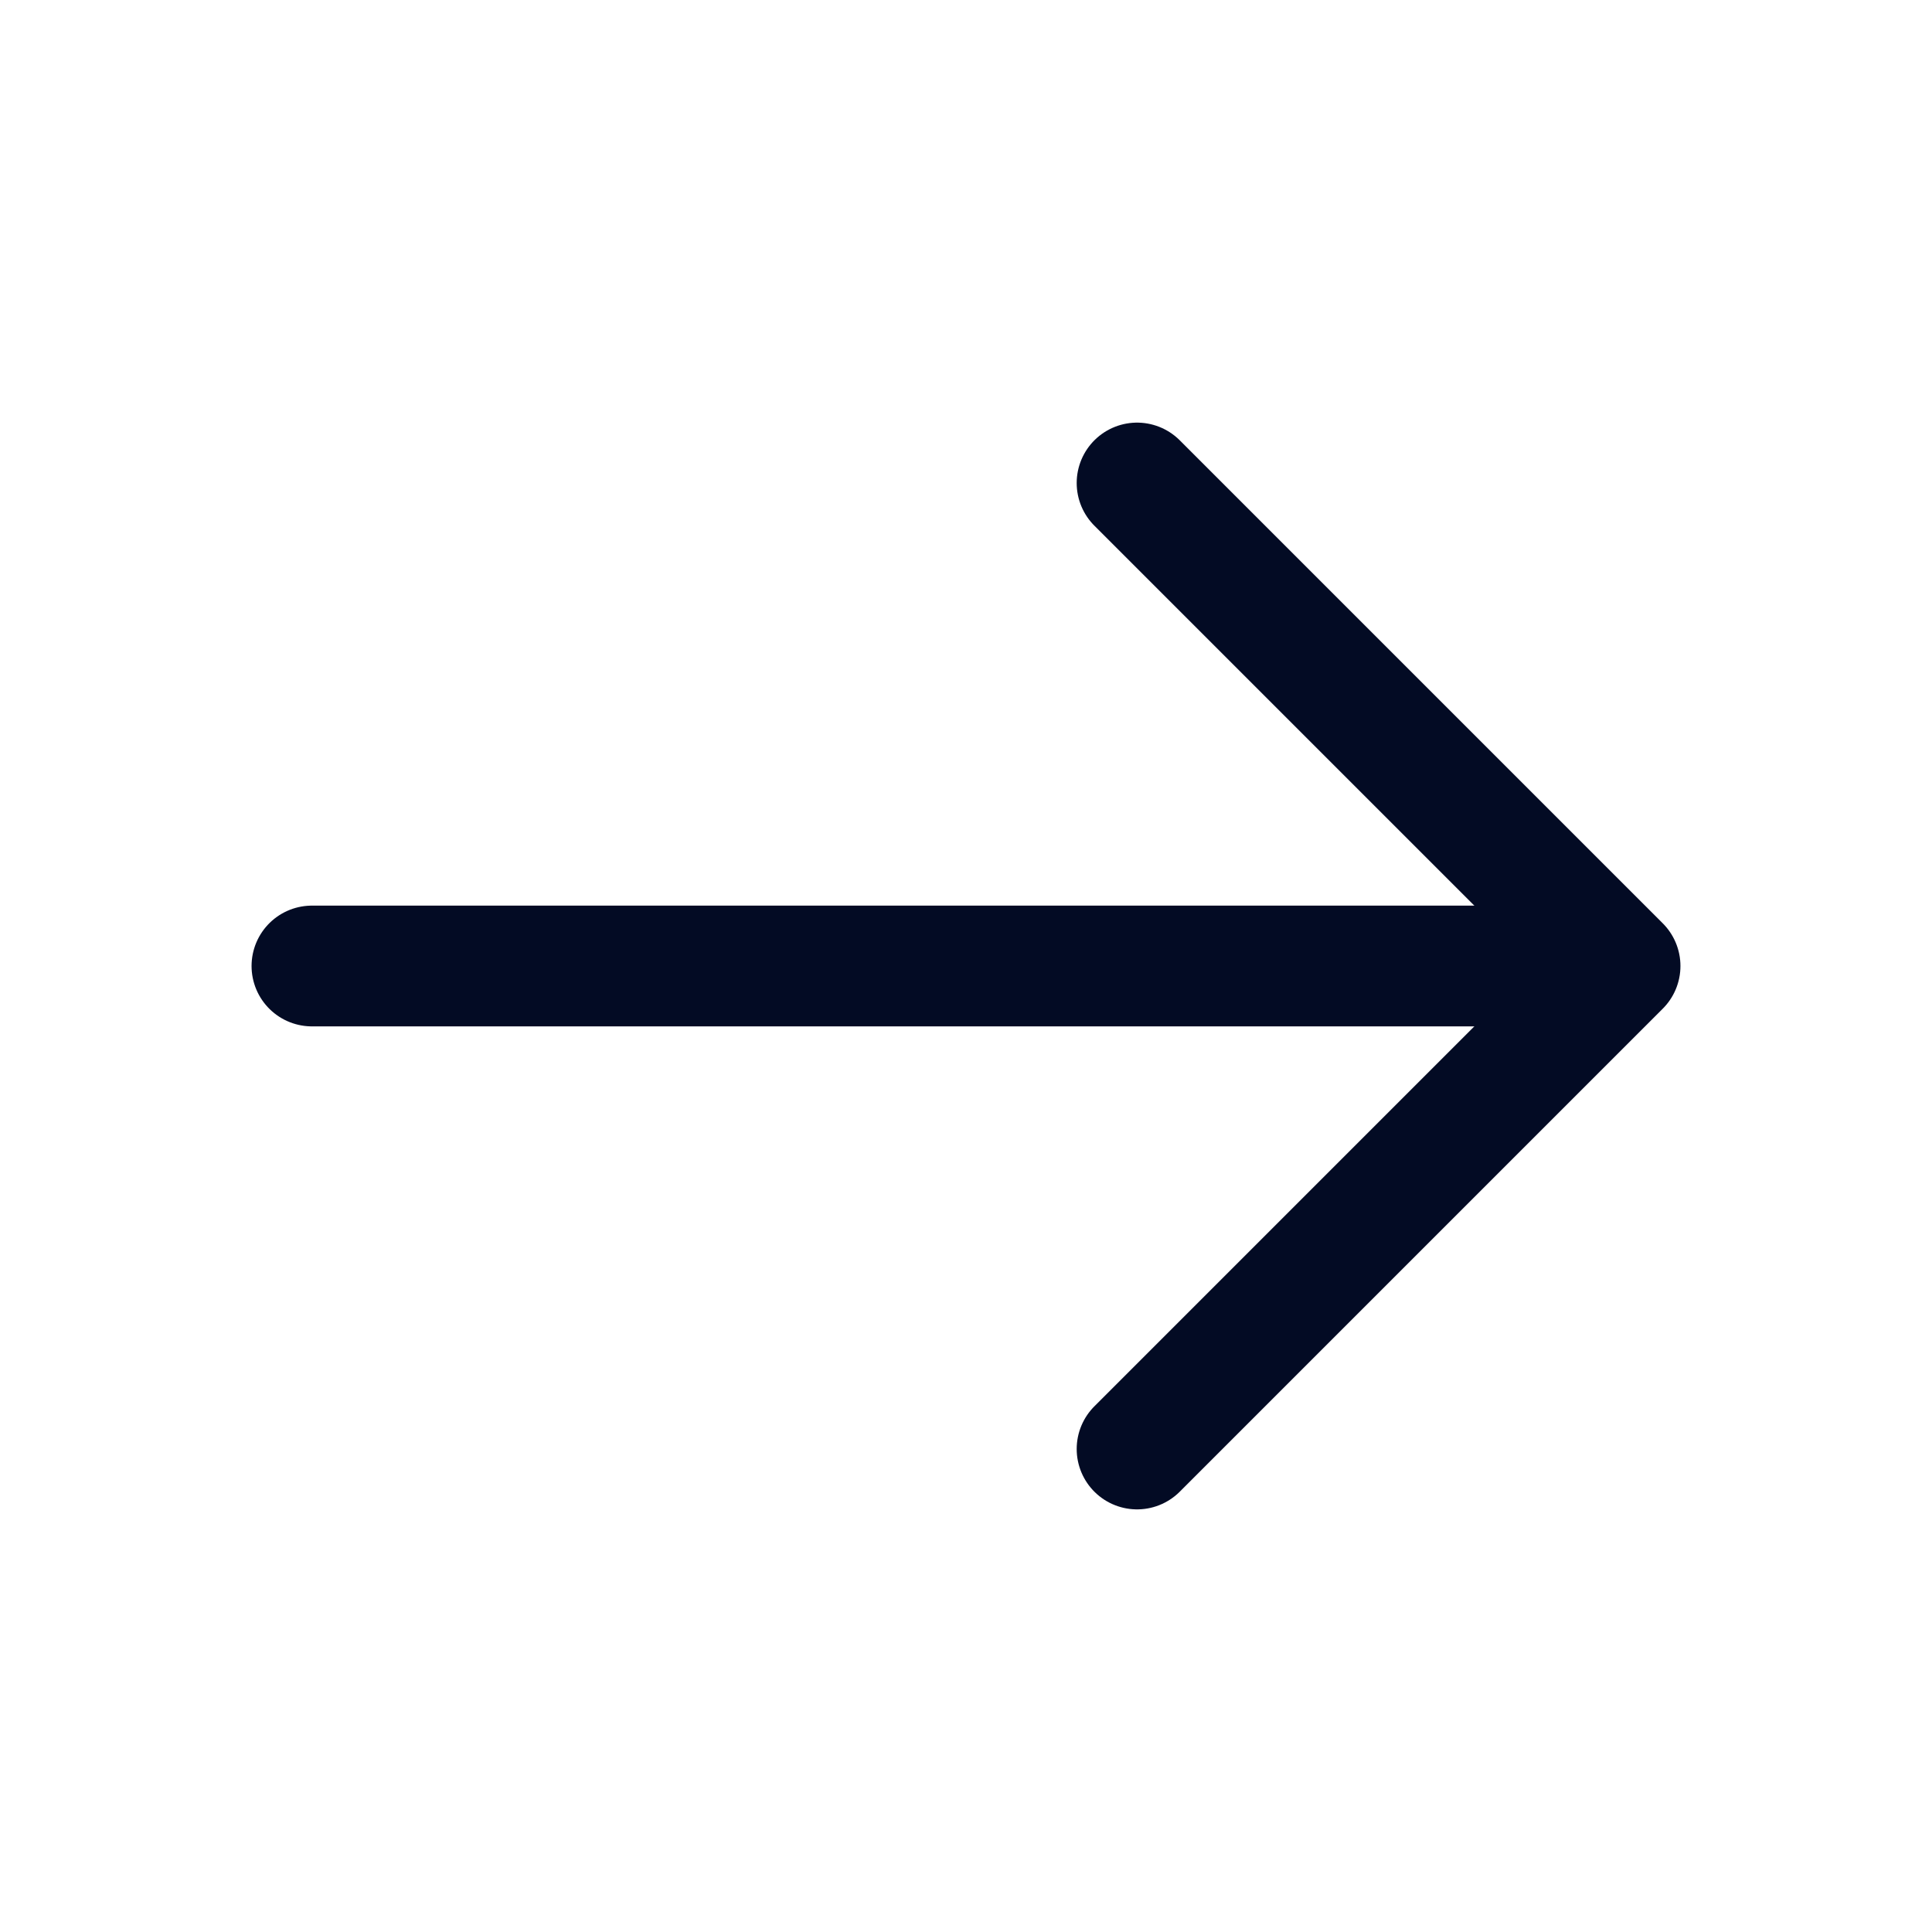 <svg width="24" height="24" viewBox="0 0 24 24" fill="none" xmlns="http://www.w3.org/2000/svg">
<path d="M3.875 12L19.337 12" stroke="#030B24" stroke-width="1.5" stroke-linecap="round"/>
<path d="M14.125 18L20.125 12L14.125 6" stroke="#030B24" stroke-width="1.5" stroke-linecap="round" stroke-linejoin="round"/>
</svg>
